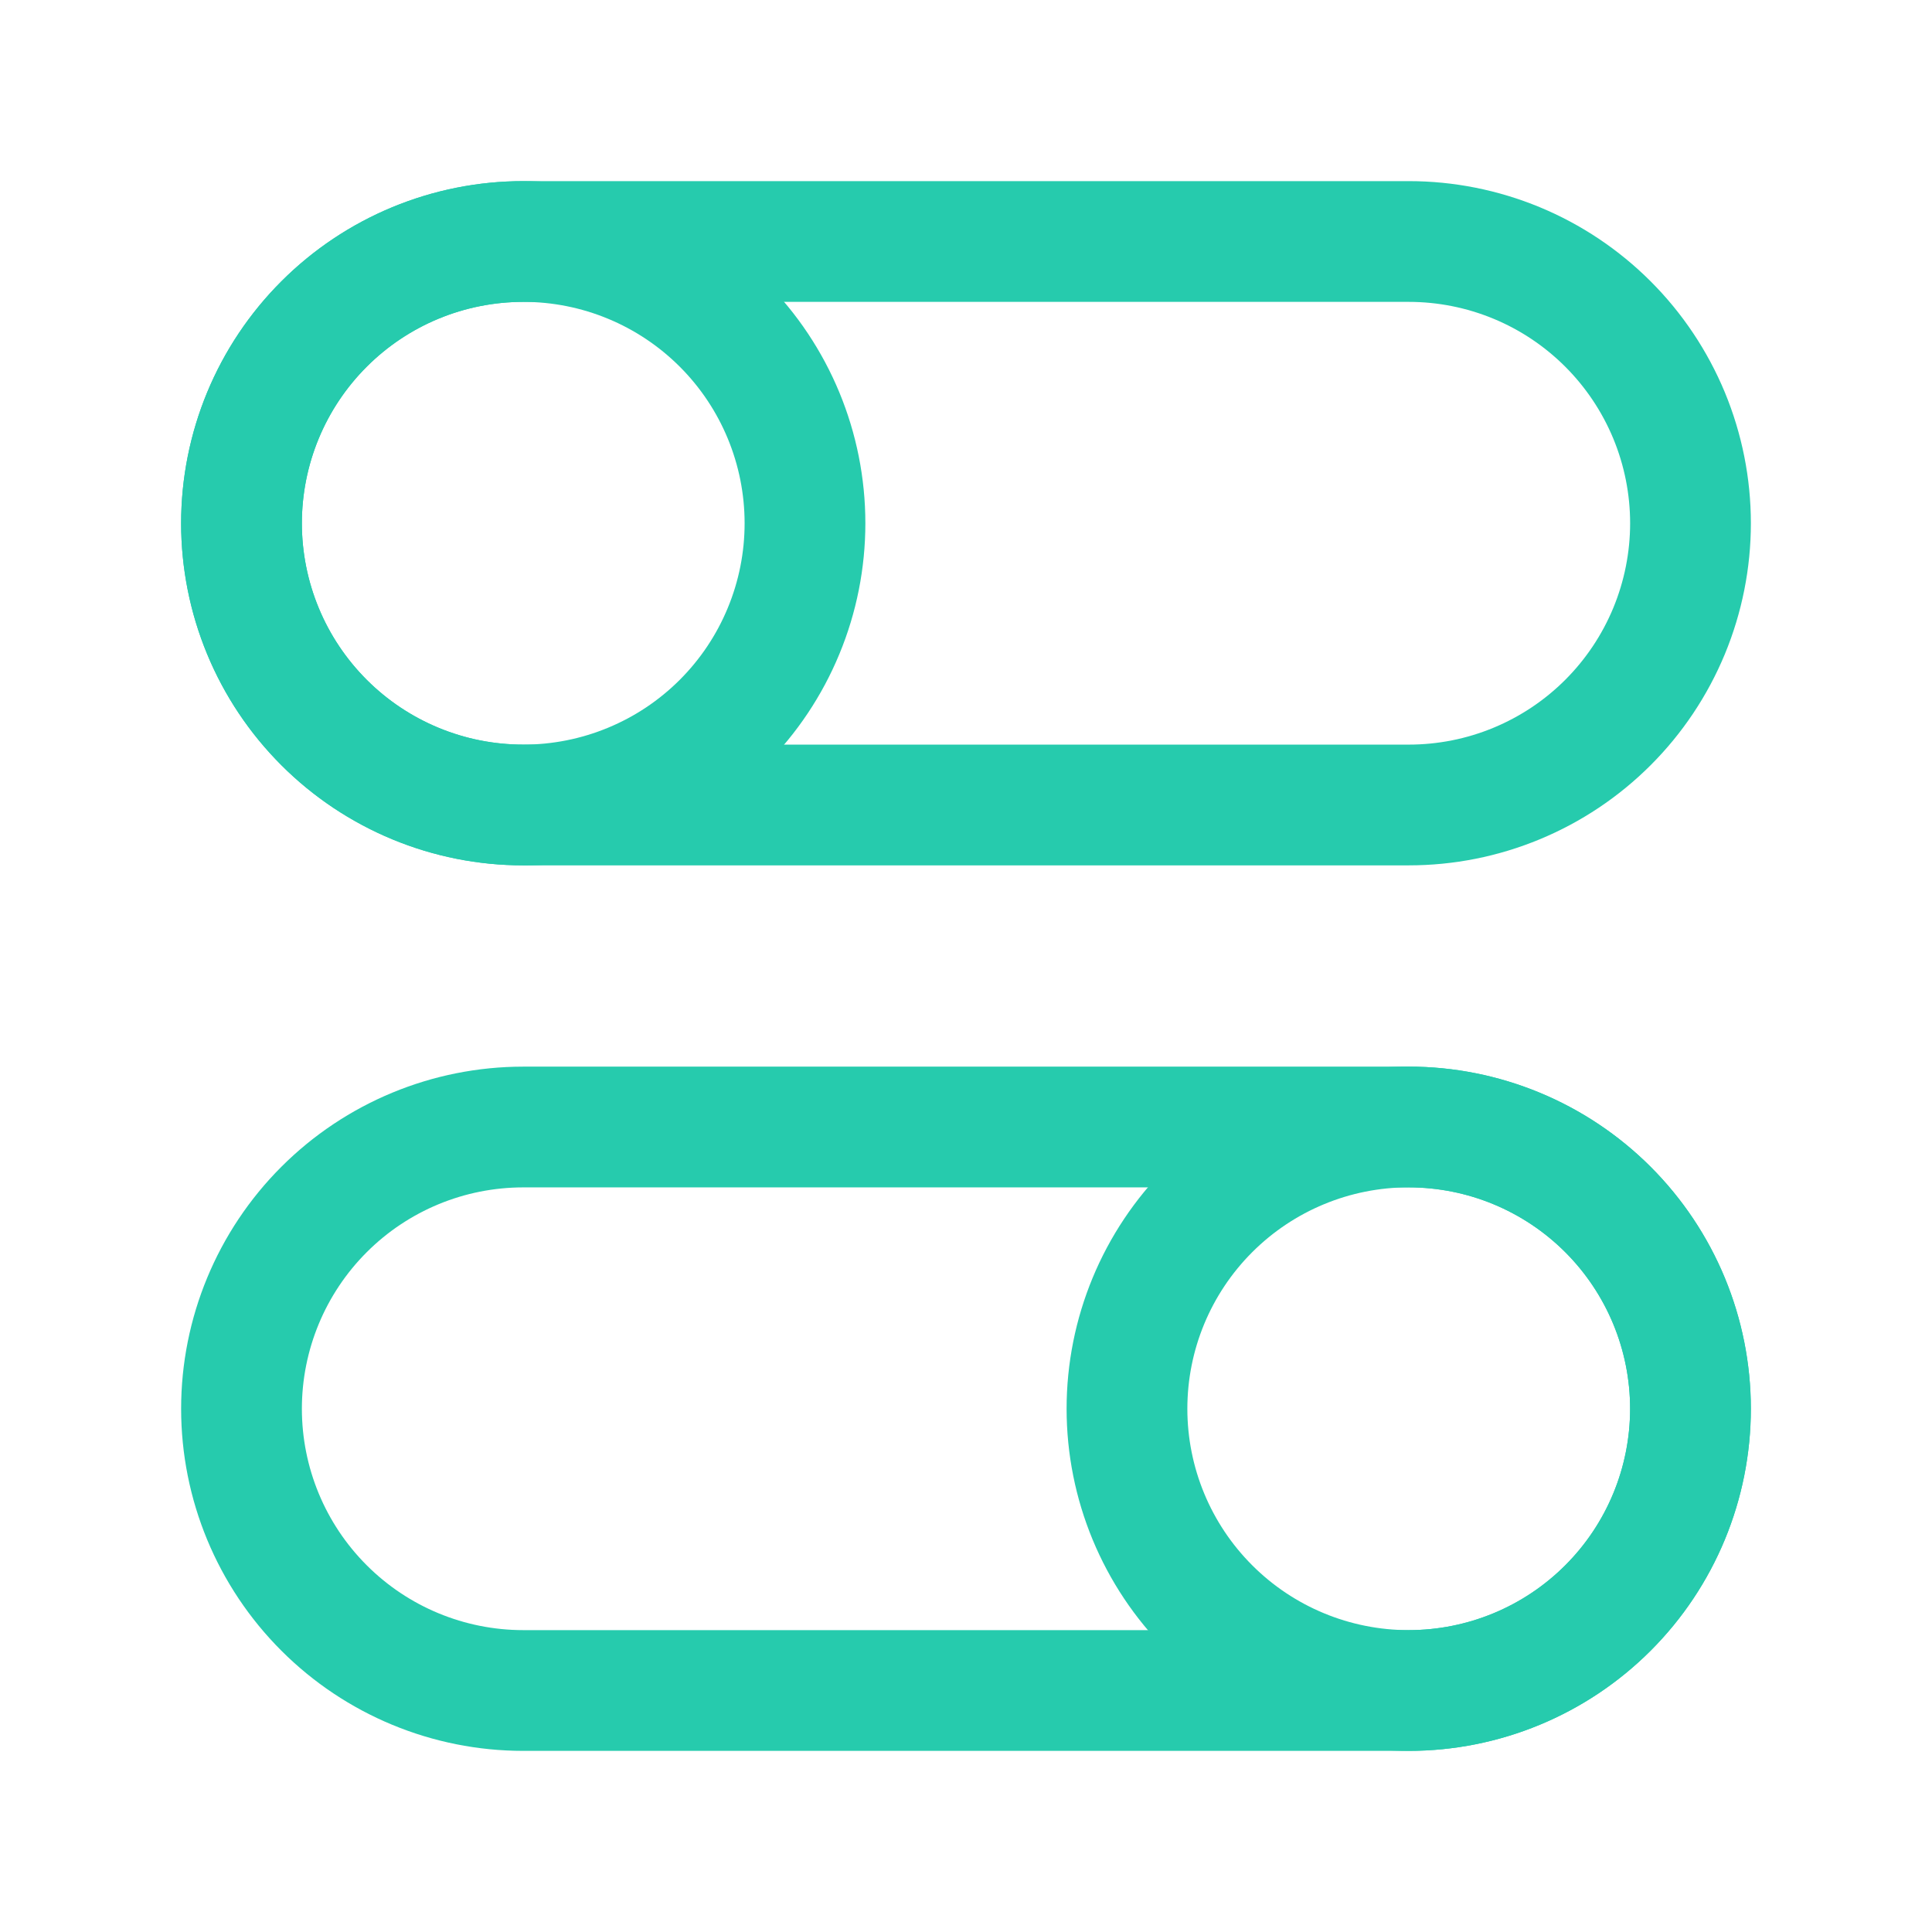 <svg xmlns="http://www.w3.org/2000/svg" width="50" height="50" viewBox="0 0 50 50" fill="none"><path d="M43.749 36.458C43.749 38.392 42.981 40.247 41.614 41.614C40.246 42.982 38.392 43.75 36.458 43.75C34.524 43.75 32.669 42.982 31.302 41.614C29.934 40.247 29.166 38.392 29.166 36.458C29.166 34.524 29.934 32.67 31.302 31.302C32.669 29.935 34.524 29.166 36.458 29.166C38.392 29.166 40.246 29.935 41.614 31.302C42.981 32.67 43.749 34.524 43.749 36.458Z" stroke="#26CBAD" stroke-width="3.125" stroke-linecap="round" stroke-linejoin="round"></path><path d="M36.458 29.167H13.542C11.608 29.167 9.753 29.935 8.386 31.302C7.018 32.67 6.25 34.525 6.25 36.458C6.25 38.392 7.018 40.247 8.386 41.614C9.753 42.982 11.608 43.75 13.542 43.75H36.458C38.392 43.75 40.247 42.982 41.614 41.614C42.982 40.247 43.75 38.392 43.75 36.458C43.75 34.525 42.982 32.67 41.614 31.302C40.247 29.935 38.392 29.167 36.458 29.167ZM6.25 13.542C6.25 14.499 6.439 15.447 6.805 16.332C7.171 17.217 7.709 18.021 8.386 18.698C9.063 19.375 9.867 19.912 10.751 20.278C11.636 20.645 12.584 20.833 13.542 20.833C14.499 20.833 15.447 20.645 16.332 20.278C17.217 19.912 18.021 19.375 18.698 18.698C19.375 18.021 19.912 17.217 20.278 16.332C20.645 15.447 20.833 14.499 20.833 13.542C20.833 11.608 20.065 9.753 18.698 8.386C17.33 7.018 15.476 6.25 13.542 6.25C11.608 6.25 9.753 7.018 8.386 8.386C7.018 9.753 6.25 11.608 6.25 13.542Z" stroke="#26CBAD" stroke-width="3.125" stroke-linecap="round" stroke-linejoin="round"></path><path d="M13.542 6.25H36.458C37.416 6.25 38.364 6.439 39.249 6.805C40.133 7.171 40.937 7.709 41.614 8.386C42.291 9.063 42.828 9.867 43.195 10.751C43.561 11.636 43.75 12.584 43.75 13.542C43.75 14.499 43.561 15.447 43.195 16.332C42.828 17.217 42.291 18.021 41.614 18.698C40.937 19.375 40.133 19.912 39.249 20.278C38.364 20.645 37.416 20.833 36.458 20.833H13.542C12.584 20.833 11.636 20.645 10.751 20.278C9.867 19.912 9.063 19.375 8.386 18.698C7.709 18.021 7.171 17.217 6.805 16.332C6.439 15.447 6.25 14.499 6.25 13.542C6.25 12.584 6.439 11.636 6.805 10.751C7.171 9.867 7.709 9.063 8.386 8.386C9.063 7.709 9.867 7.171 10.751 6.805C11.636 6.439 12.584 6.25 13.542 6.25Z" stroke="#26CBAD" stroke-width="3.125" stroke-linecap="round" stroke-linejoin="round"></path></svg>